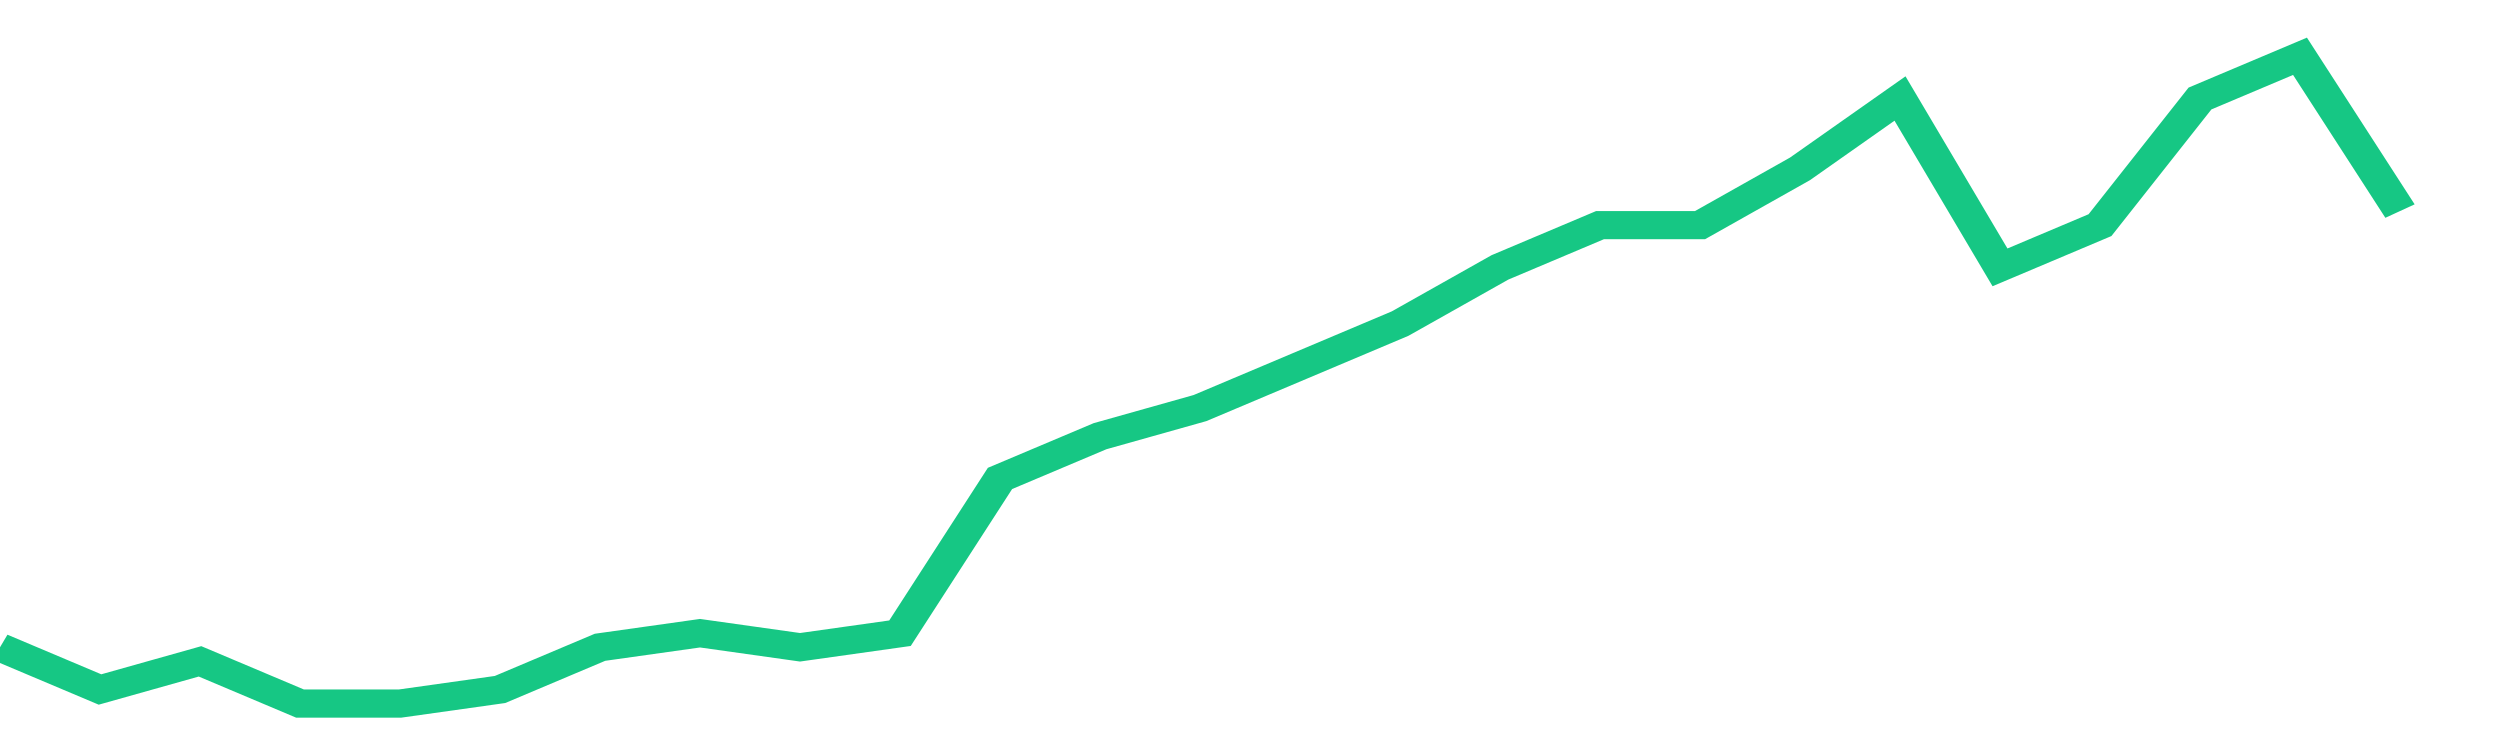 <svg height="48px" width="164px" viewBox="0 0 150 52" preserveAspectRatio="none" xmlns="http://www.w3.org/2000/svg"><path d="M 0 46 L 6 49 L 12 47 L 18 50 L 24 50 L 30 49 L 36 46 L 42 45 L 48 46 L 54 45 L 60 34 L 66 31 L 72 29 L 78 26 L 84 23 L 90 19 L 96 16 L 102 16 L 108 12 L 114 7 L 120 19 L 126 16 L 132 7 L 138 4 L 144 15" stroke-width="2" stroke="#16C784" fill="transparent" vector-effect="non-scaling-stroke"/></svg>